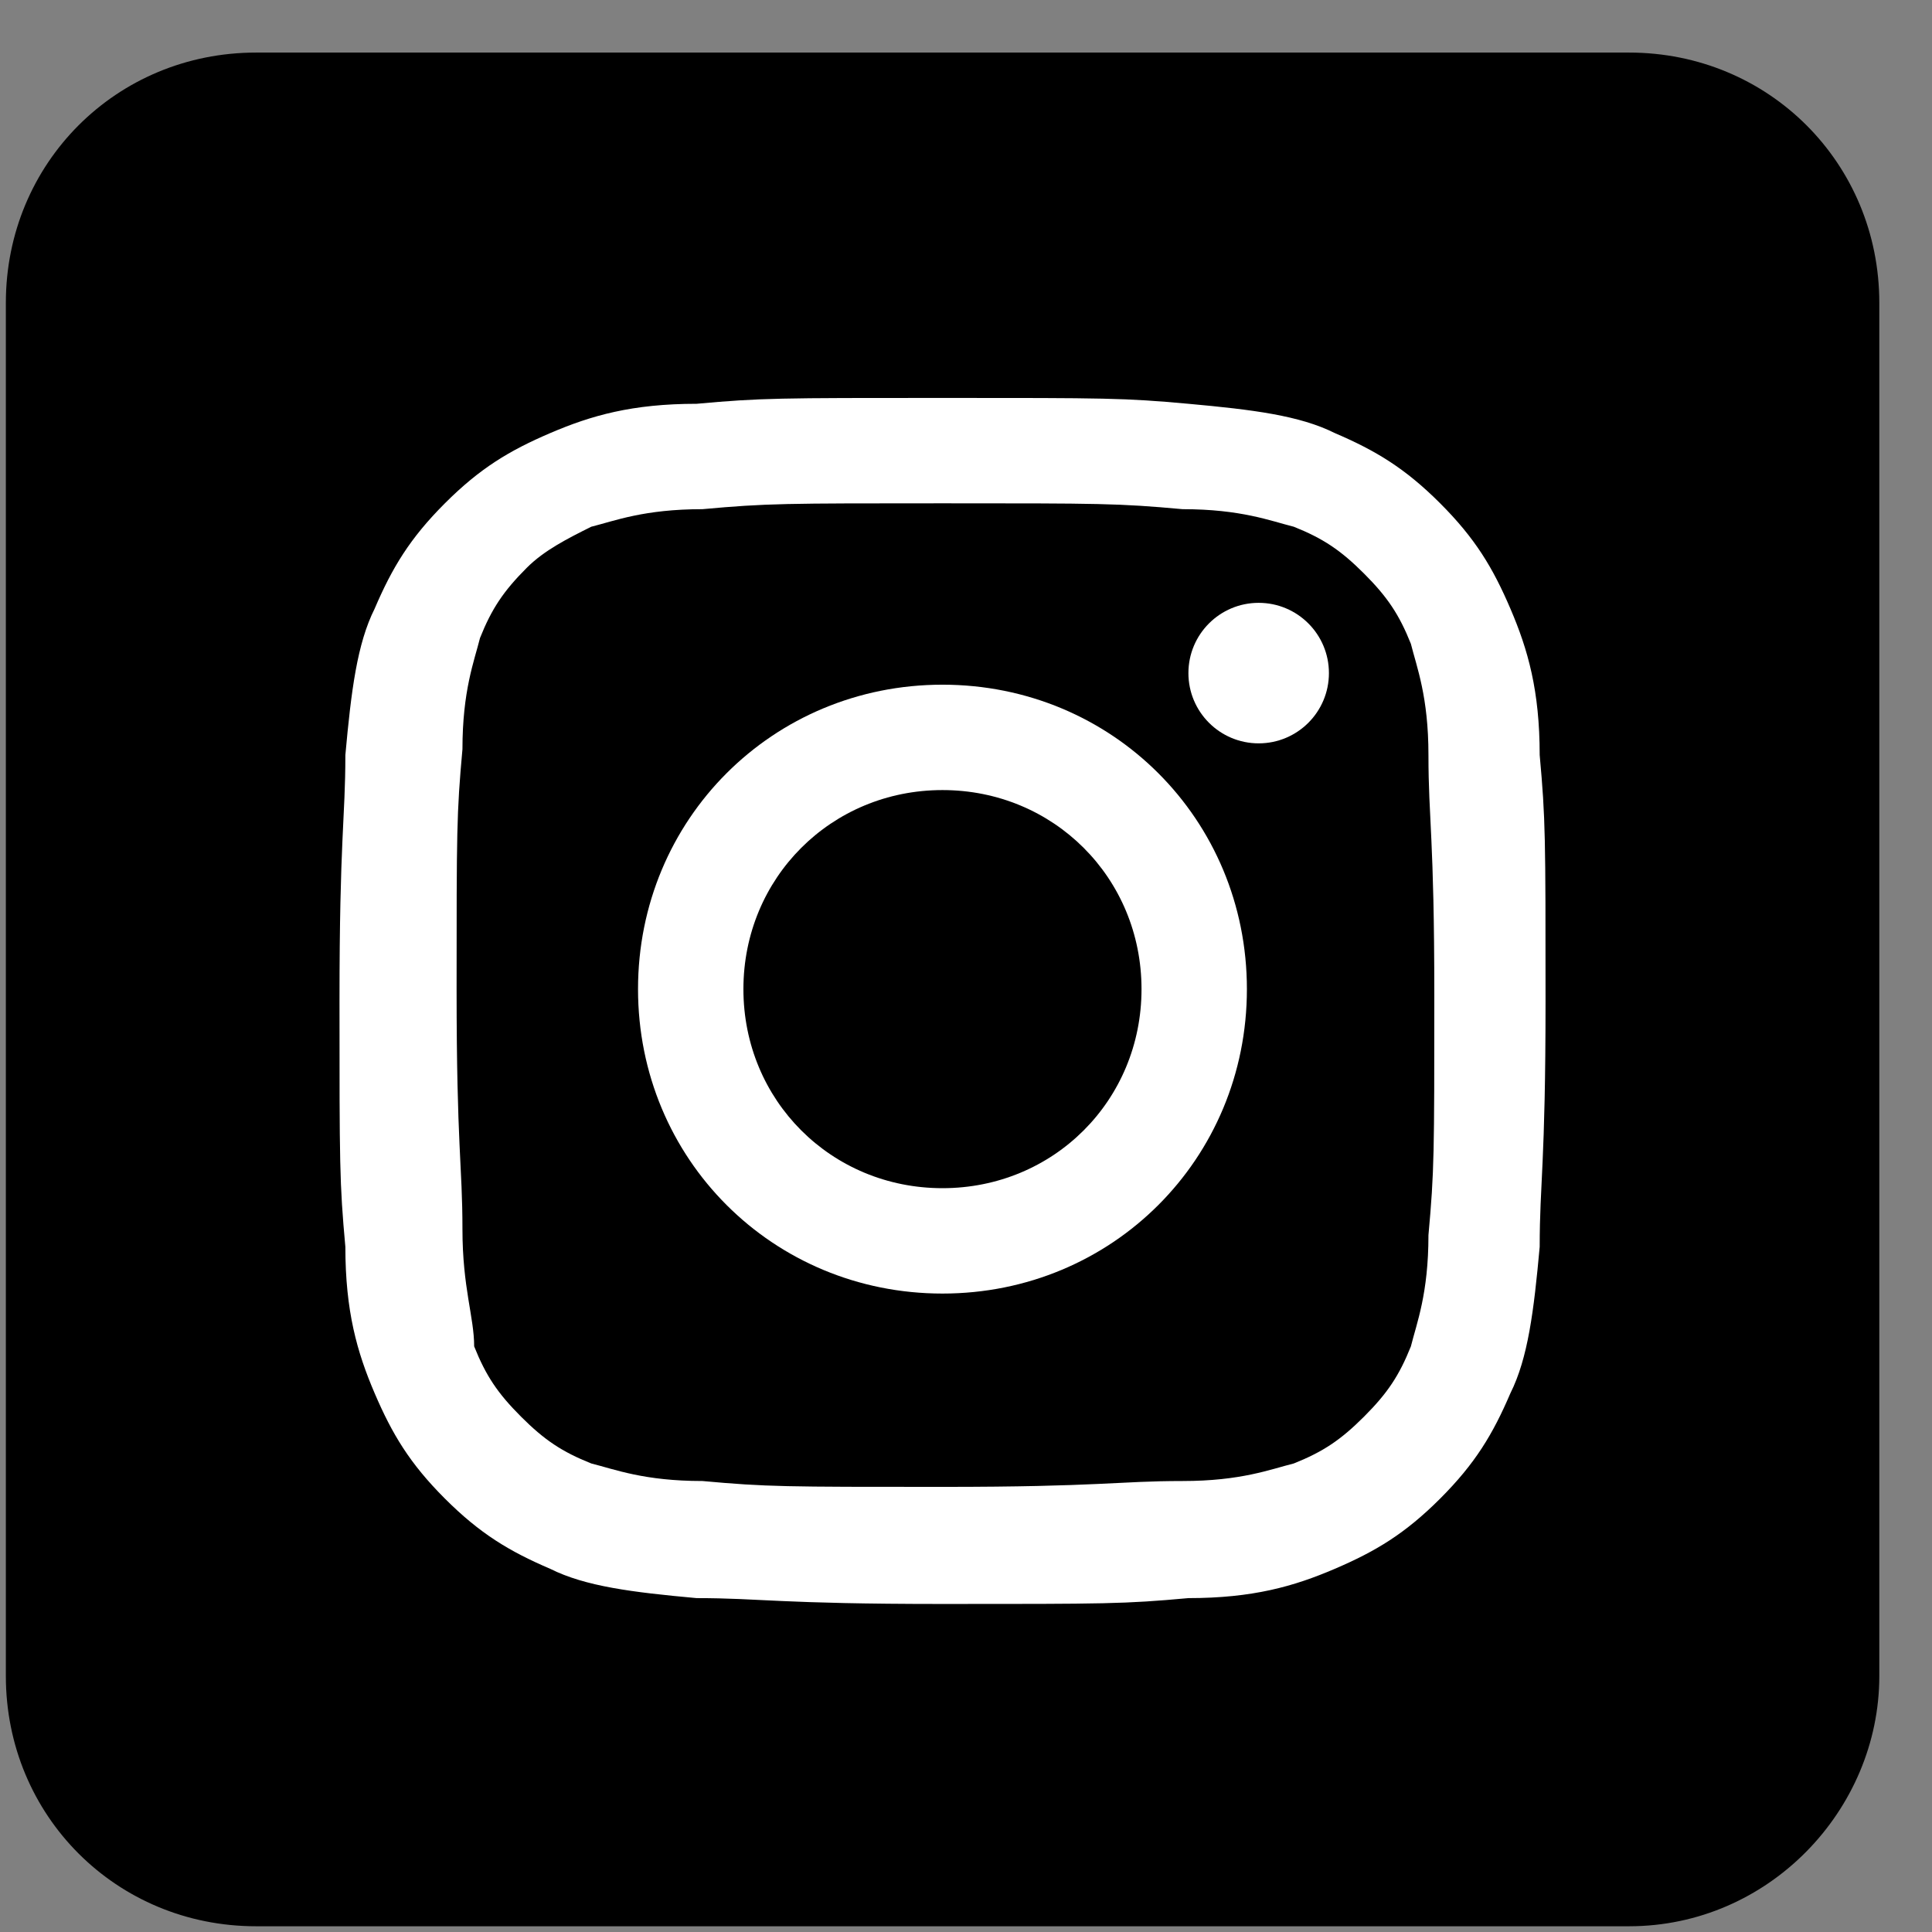 <svg width="33" height="33" viewBox="0 0 33 33" fill="none" xmlns="http://www.w3.org/2000/svg">
<rect x="0" y="0" width="33" height="33" fill="#808080" stroke="none"/>
<path d="M27.826 32.902H4.373C1.988 32.902 0.1 31.014 0.1 28.628V5.172C0.1 2.787 1.988 0.898 4.373 0.898H27.826C30.211 0.898 32.1 2.787 32.1 5.172V28.628C32.1 30.915 30.211 32.902 27.826 32.902Z" fill="black"/>
<path d="M16.099 8.597C18.799 8.597 19.099 8.597 20.199 8.697C21.199 8.697 21.699 8.897 22.099 8.997C22.599 9.197 22.899 9.397 23.299 9.797C23.699 10.197 23.899 10.497 24.099 10.997C24.199 11.397 24.399 11.897 24.399 12.897C24.399 13.997 24.499 14.297 24.499 16.997C24.499 19.697 24.499 19.997 24.399 21.097C24.399 22.097 24.199 22.597 24.099 22.997C23.899 23.497 23.699 23.797 23.299 24.197C22.899 24.597 22.599 24.797 22.099 24.997C21.699 25.097 21.199 25.297 20.199 25.297C19.099 25.297 18.799 25.397 16.099 25.397C13.399 25.397 13.099 25.397 11.999 25.297C10.999 25.297 10.499 25.097 10.099 24.997C9.599 24.797 9.299 24.597 8.899 24.197C8.499 23.797 8.299 23.497 8.099 22.997C8.099 22.497 7.899 21.997 7.899 20.997C7.899 19.897 7.799 19.597 7.799 16.897C7.799 14.197 7.799 13.897 7.899 12.797C7.899 11.797 8.099 11.297 8.199 10.897C8.399 10.397 8.599 10.097 8.999 9.697C9.299 9.397 9.699 9.197 10.099 8.997C10.499 8.897 10.999 8.697 11.999 8.697C13.099 8.597 13.399 8.597 16.099 8.597ZM16.099 6.797C13.299 6.797 12.999 6.797 11.899 6.897C10.799 6.897 10.099 7.097 9.399 7.397C8.699 7.697 8.199 7.997 7.599 8.597C6.999 9.197 6.699 9.697 6.399 10.397C6.099 10.997 5.999 11.797 5.899 12.897C5.899 13.997 5.799 14.297 5.799 17.097C5.799 19.897 5.799 20.197 5.899 21.297C5.899 22.397 6.099 23.097 6.399 23.797C6.699 24.497 6.999 24.997 7.599 25.597C8.199 26.197 8.699 26.497 9.399 26.797C9.999 27.097 10.799 27.197 11.899 27.297C12.999 27.297 13.299 27.397 16.099 27.397C18.899 27.397 19.199 27.397 20.299 27.297C21.399 27.297 22.099 27.097 22.799 26.797C23.499 26.497 23.999 26.197 24.599 25.597C25.199 24.997 25.499 24.497 25.799 23.797C26.099 23.197 26.199 22.397 26.299 21.297C26.299 20.197 26.399 19.897 26.399 17.097C26.399 14.297 26.399 13.997 26.299 12.897C26.299 11.797 26.099 11.097 25.799 10.397C25.499 9.697 25.199 9.197 24.599 8.597C23.999 7.997 23.499 7.697 22.799 7.397C22.199 7.097 21.399 6.997 20.299 6.897C19.199 6.797 18.899 6.797 16.099 6.797Z" fill="white"/>
<path d="M16.098 11.695C13.198 11.695 10.898 13.995 10.898 16.895C10.898 19.795 13.198 22.095 16.098 22.095C18.998 22.095 21.298 19.795 21.298 16.895C21.298 13.995 18.998 11.695 16.098 11.695ZM16.098 20.295C14.198 20.295 12.698 18.795 12.698 16.895C12.698 14.995 14.198 13.495 16.098 13.495C17.998 13.495 19.498 14.995 19.498 16.895C19.498 18.795 17.998 20.295 16.098 20.295Z" fill="white"/>
<path d="M21.499 12.697C22.162 12.697 22.699 12.16 22.699 11.497C22.699 10.834 22.162 10.297 21.499 10.297C20.836 10.297 20.299 10.834 20.299 11.497C20.299 12.16 20.836 12.697 21.499 12.697Z" fill="white"/>
</svg>
